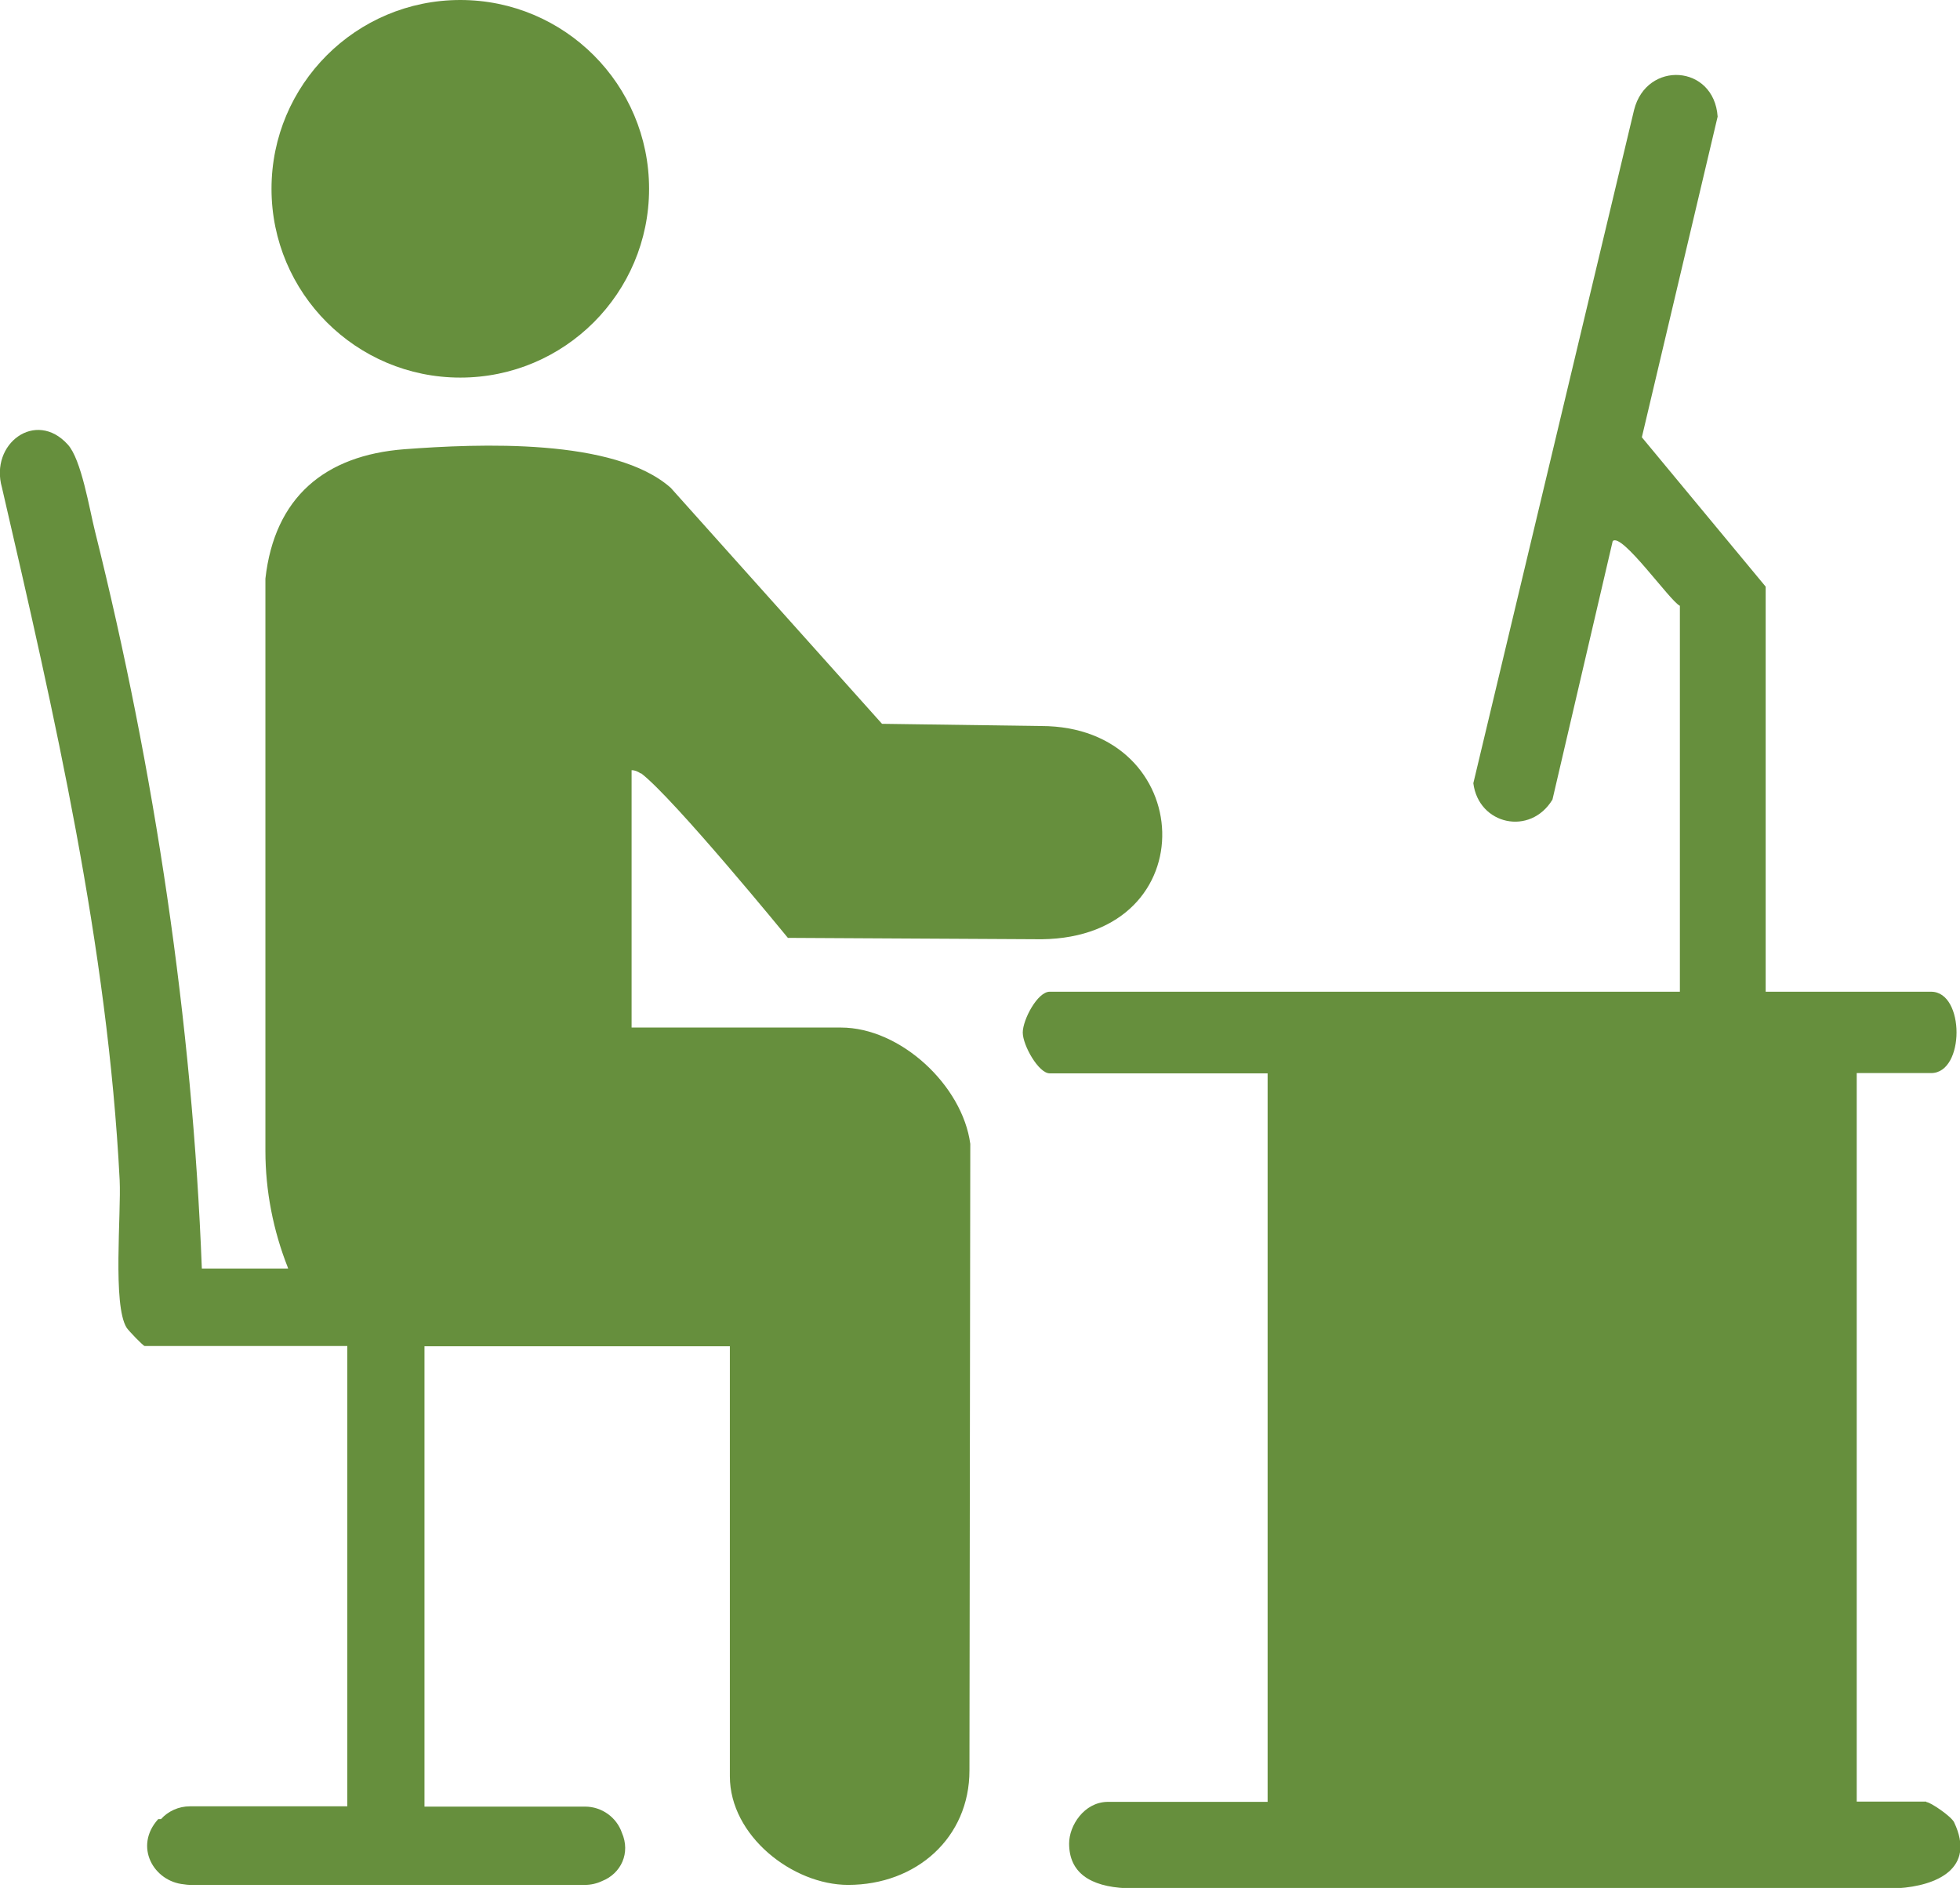 <svg xmlns="http://www.w3.org/2000/svg" id="Layer_2" data-name="Layer 2" viewBox="0 0 70.6 68"><defs><style>      .cls-1 {        fill: #668f3d;      }    </style></defs><g id="Layer_1-2" data-name="Layer 1"><g><path class="cls-1" d="M23.09,27.85c1.18.9,5.29,5.93,5.29,5.93l9.14.05c5.99-.07,5.6-7.68-.02-7.68l-5.73-.08-7.61-8.5c-2.03-1.8-6.92-1.59-9.59-1.39-2.88.22-4.68,1.74-5.01,4.66v20.61c0,1.44.28,2.87.81,4.21,0,0,0,.02.01.03h-3.11c-.34-8.88-1.7-17.95-3.85-26.56-.2-.8-.49-2.59-.98-3.12-1.15-1.27-2.82-.03-2.37,1.55,1.89,8.17,3.81,16.52,4.24,24.94.06,1.22-.26,4.5.25,5.32.07.11.6.66.65.66h7.3v16.58h-5.67c-.41,0-.79.18-1.04.46h-.1c-.89.98-.17,2.25.93,2.35.07.01.14.02.21.02h14.23c.22,0,.43-.05.62-.14.68-.27,1.03-1.01.71-1.74-.19-.55-.72-.94-1.33-.94h-5.78v-16.58h11v15.49c0,2.14,2.26,3.91,4.26,3.91,2.46,0,4.37-1.7,4.37-4.12l.03-22.57c-.28-2.1-2.51-4.19-4.66-4.19h-7.54v-9.27q.16,0,.33.12Z"></path><path class="cls-1" d="M69.38,64.89h-2.5v-26.24h2.68c1.22,0,1.22-2.93,0-2.93h-5.96v-14.59l-4.46-5.38,2.73-11.55c-.13-1.88-2.56-2.03-3.01-.24l-5.79,24.25c.19,1.5,2.05,1.91,2.85.59l2.17-9.31c.32-.33,2.07,2.17,2.42,2.33v13.9h-22.7c-.44,0-.97,1.01-.97,1.47,0,.46.57,1.47.97,1.47h7.85v26.24h-5.78c-.83.02-1.37.85-1.37,1.5,0,1.04.74,1.55,2.06,1.61h27.8c1.38-.09,2.81-.7,2.02-2.37-.1-.22-.86-.73-.99-.73Z"></path><circle class="cls-1" cx="16.58" cy="6.8" r="6.8"></circle></g></g></svg>